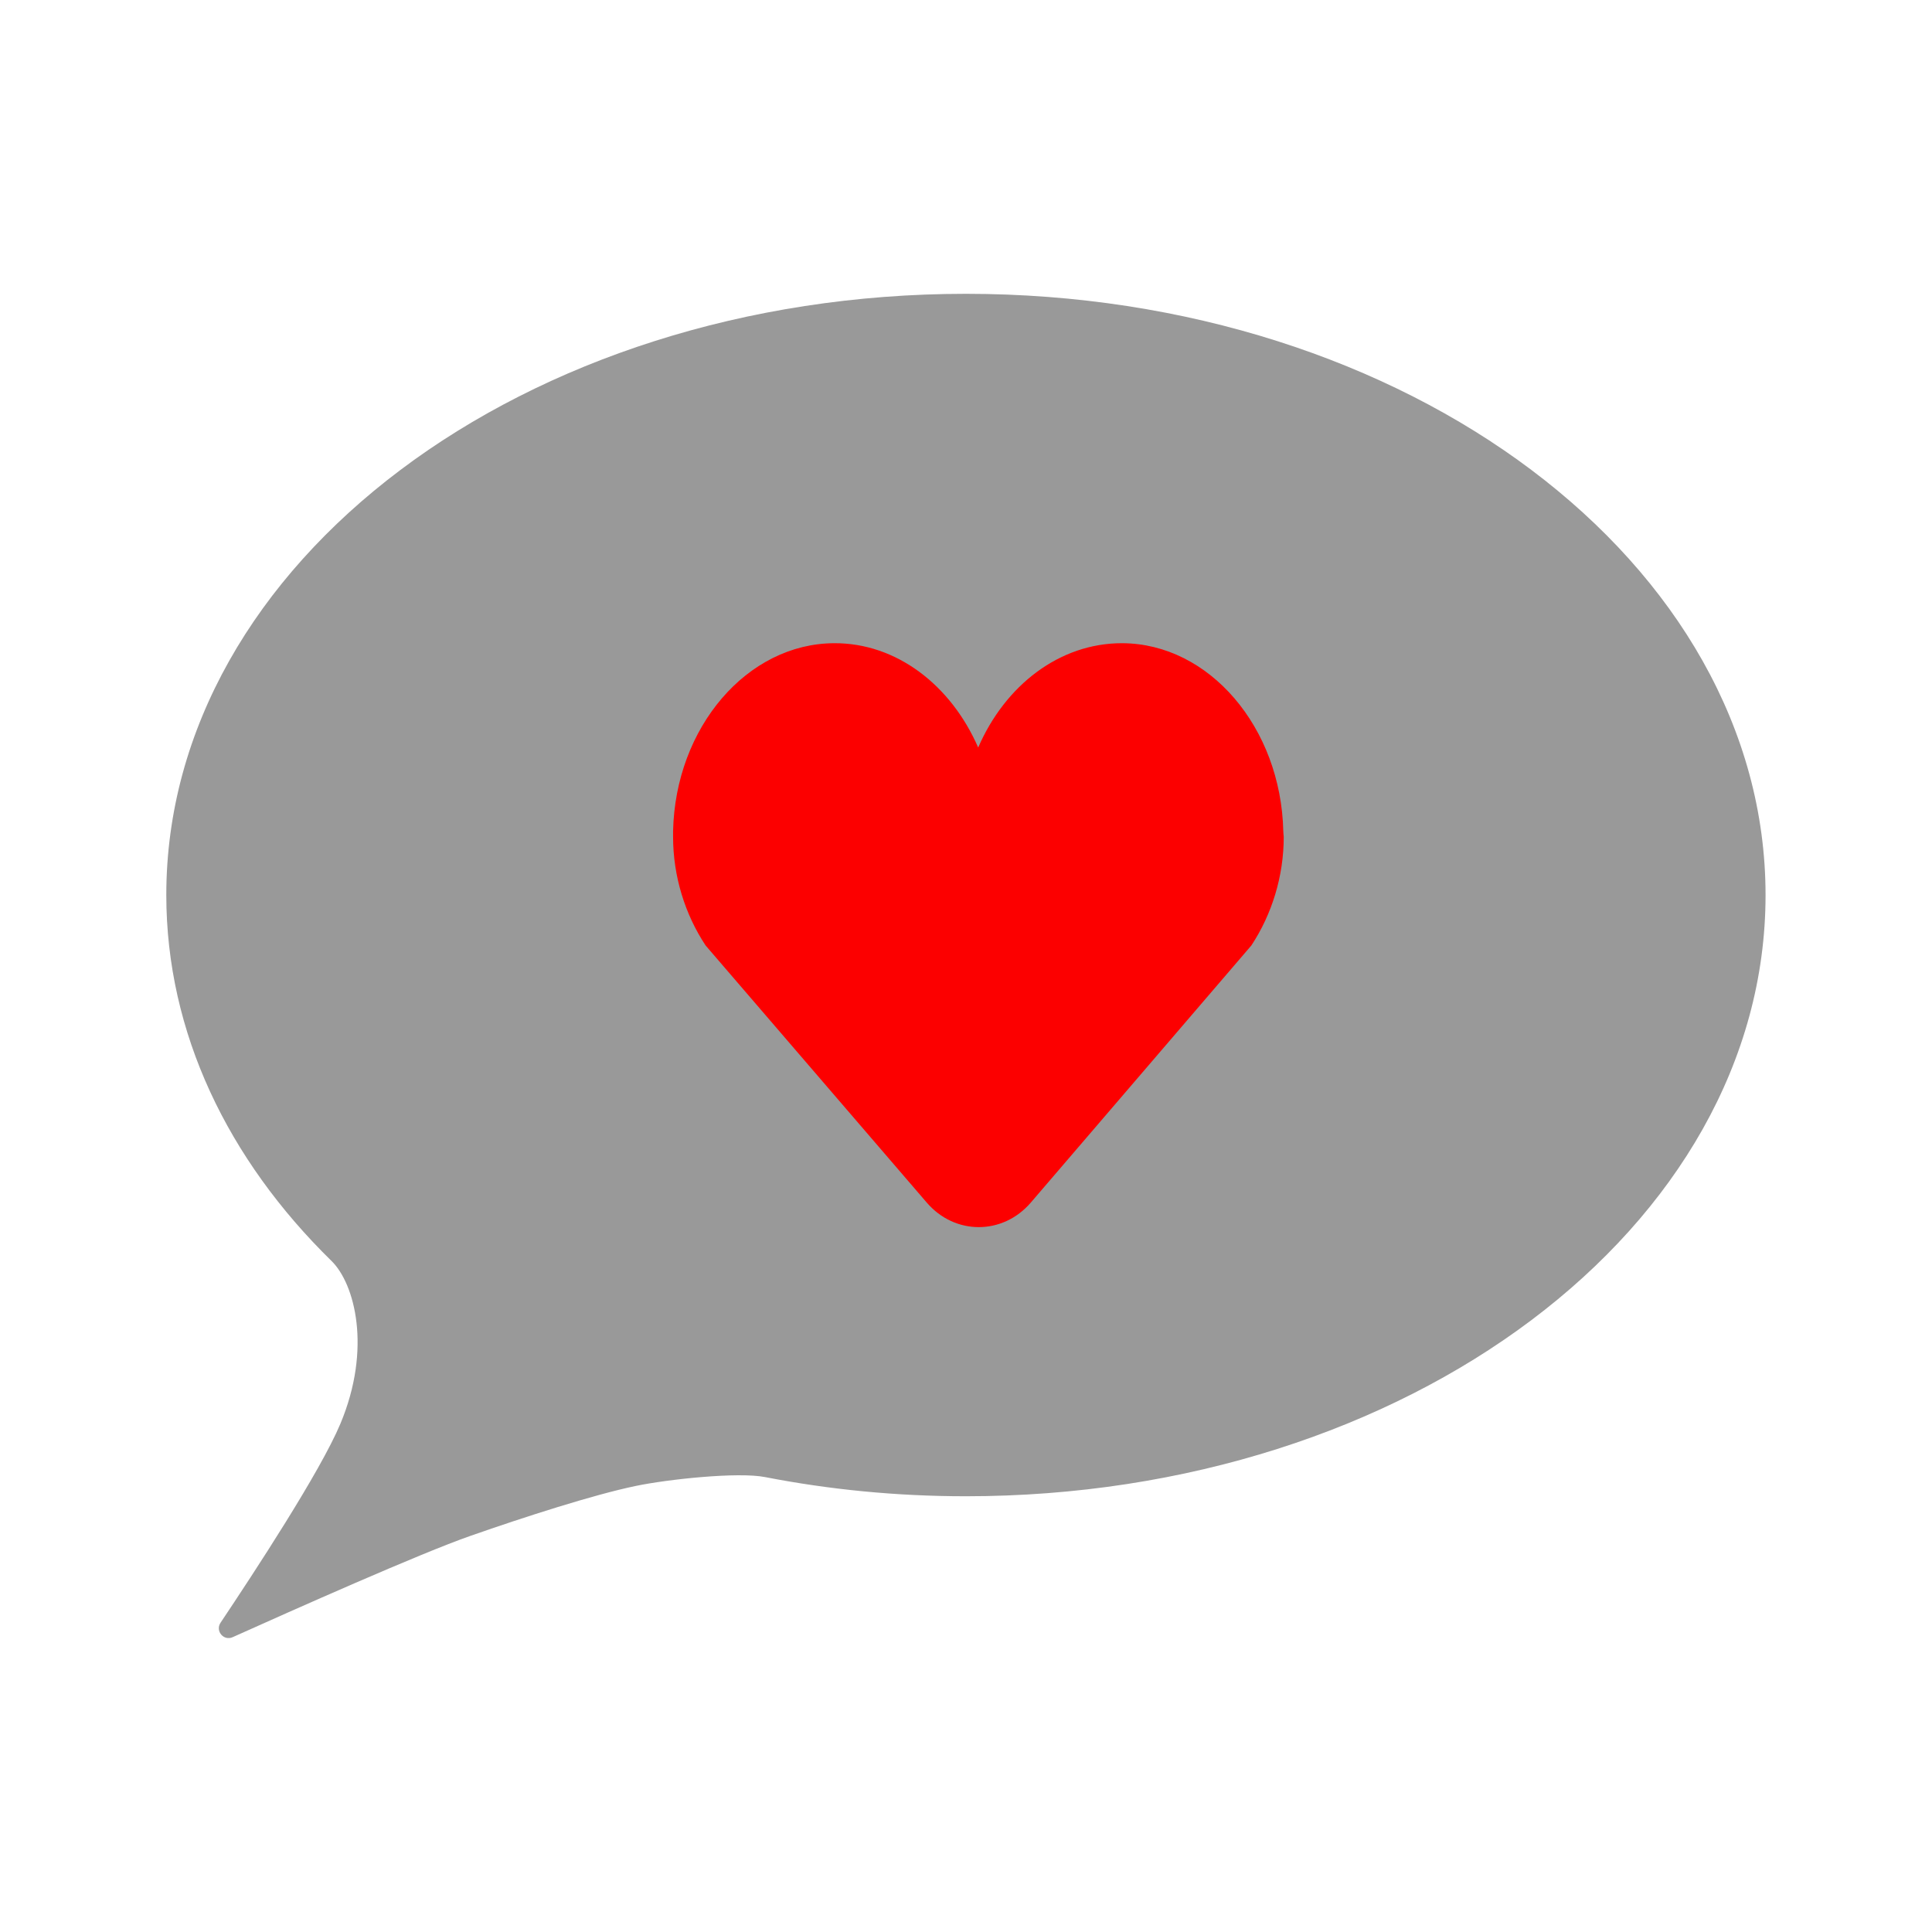 <svg xmlns="http://www.w3.org/2000/svg" xmlns:xlink="http://www.w3.org/1999/xlink" id="Ebene_2_00000182522757756534633310000008836646912350184867_" x="0px" y="0px" viewBox="0 0 1300 1300" style="enable-background:new 0 0 1300 1300;" xml:space="preserve"><style type="text/css">	.st0{display:none;fill:#FFFFFF;}	.st1{fill:#999999;}	.st2{display:none;}	.st3{display:inline;}	.st4{fill:none;stroke:#FFFFFF;stroke-width:18.7;stroke-linecap:round;stroke-miterlimit:10;}	.st5{fill:none;stroke:#FFFFFF;stroke-width:21.19;stroke-linejoin:round;}	.st6{fill:#FFFFFF;stroke:#FFFFFF;stroke-width:1.25;stroke-miterlimit:10;}	.st7{fill:#FFFFFF;stroke:#FFFFFF;stroke-width:1.25;stroke-linejoin:round;}	.st8{fill:none;stroke:#FFFFFF;stroke-width:21.19;stroke-miterlimit:10;}	.st9{fill:#FC0000;}	.st10{display:none;fill:#565656;}</style><rect x="-46.3" y="-59.9" class="st0" width="1390.2" height="1390.2"></rect><path class="st1" d="M650,197.7c-297.2,0-538.1,181.1-538.1,404.5c0,92.7,41.5,178.1,111.2,246.3c15.6,15.3,27.2,58.9,5.9,109.6 c-13.6,32.4-58.2,100.3-80.6,133.8c-3.7,5.5,2.1,12.5,8.2,9.7c40.3-18.1,126.2-56.4,160.1-68.2c36.3-12.7,82.6-27.6,110.9-33.5 c21.4-4.5,69-9.6,87.2-6c43.2,8.4,88.4,12.9,135.1,12.9c297.2,0,538.1-181.1,538.1-404.5S947.2,197.7,650,197.7z"></path><g class="st2">	<g class="st3">		<path class="st4" d="M614.6,727.7c9.9,33.2,13.8,67.9,11.5,102.2c-1.2,18.1-4.7,37.2-17.8,50.8c-13.1,13.7-38.8,18.8-53.2,6.2   c-12.7-11.1-11.4-29.6-8.5-45.3c2.9-15.8,6-33.6-4.7-46.3c-11.5-13.7-39.3-0.3-46.2-26c-4.3-15.8,12.5-28,12.9-42.4   s-13.9-32-27.7-39.2"></path>		<path class="st4" d="M542.8,862.2c-11.6,5.9-23.3,11.9-36.2,15c-12.9,3.1-48,6-79.1-30.2c-31.6-36.8-21.6-58.5-14.1-74.8"></path>		<path class="st4" d="M442.4,732.3c1.6,17.5-14,34-32.9,38.1s-39.3-2.5-53.7-14.3c-14.4-11.8-23.5-28-29.4-44.8   c-4.9-13.9-4.8-28.8,1.8-42.2c16.1-32.4,25.2-44.7,95.8-58.3c18.9-3.7,37.6,6.2,54.1,15.3c14,7.7,28,15.4,41.9,23.1"></path>		<path class="st4" d="M474.7,624.5c-19-1.2-43.5,0.3-52.9,16c-16.2,27.1,3.7,45,16.6,45"></path>		<path class="st4" d="M413.4,612.8c-16.5,0.6-37.7-2.2-48.5-13.5c-10.8-11.3-15.6-27.1-12.6-41.8"></path>		<path class="st4" d="M455.4,568.9c30.2,29.9,64.1,12.4,71.8,0.8"></path>		<path class="st4" d="M346.9,636.2c-36.4,7-60.6-20.9-69.7-52.3c-9.1-31.4-3.9-66,14.2-94.1c10.2-15.8,36.6-38.2,56.7-36.2"></path>		<path class="st4" d="M443.1,461c-16.8,15.2-61.3,26.5-95-7.4c-31.4-31.5-21.5-76.3,13.8-96c30.8-17.2,47.8-6.5,64.2-1.4"></path>		<path class="st4" d="M400.1,540.3c28.1-18.6,34.5-41.4,19.2-66.5"></path>		<path class="st4" d="M522,529.9c8.8-19.4,1.1-42.2-12.4-59.3c-13.4-17.1-30.6-31.6-48.1-45.5c-18.6-14.8-32.8-33.3-31.7-54.6   c1-19.5,9.5-38.9,26.4-51c16.9-12.1,39.4-17.2,60.8-15.4c17.8,1.5,35.7,7.7,48.1,19.4s18.6,29.3,13.5,44.8"></path>		<path class="st4" d="M521.1,410.8c-12.4,13.4-48.7,23.1-81.2-7.7"></path>		<path class="st4" d="M535.9,305.2c22.4-30,56.4-26.3,74.9-20.5c21.7,6.9,34.6,24.1,37.6,52.8c1,9.5-6.5,25.4-16.6,34.5   c-10.1,9.2-22.8,15.6-35.3,21.9c12,1.4,22.7,9.8,25.8,20.4c3.2,10.6-1.4,22.7-11,29.3"></path>		<path class="st4" d="M535.5,445.3c10.8,2.1,22,1.1,33,0.2c11-0.9,22.2-1.7,32.9,0.8c10.7,2.5,20.9,8.8,24.7,18.1"></path>	</g>	<g class="st3">		<polyline class="st5" points="715.1,469.4 715.1,392.1 816.8,290.4   "></polyline>		<circle class="st6" cx="802.9" cy="305.9" r="28.9"></circle>	</g>	<g class="st3">		<polyline class="st5" points="731.3,478.7 808.7,478.7 910.3,377   "></polyline>		<circle class="st7" cx="894.8" cy="390.8" r="28.9"></circle>	</g>	<g class="st3">		<line class="st8" x1="795.3" y1="538.3" x2="993.6" y2="538.3"></line>		<circle class="st6" cx="972.8" cy="537.2" r="28.9"></circle>	</g>	<g class="st3">		<line class="st8" x1="747.1" y1="681.1" x2="989.5" y2="681.1"></line>		<circle class="st6" cx="968.8" cy="679.9" r="28.9"></circle>	</g>	<g class="st3">		<line class="st8" x1="780.5" y1="609.1" x2="926.9" y2="609.1"></line>		<circle class="st6" cx="906.1" cy="607.9" r="28.9"></circle>	</g>	<g class="st3">		<polyline class="st5" points="713.8,746.4 713.8,823.7 815.5,925.4   "></polyline>		<circle class="st7" cx="801.7" cy="909.9" r="28.9"></circle>	</g>	<g class="st3">		<polyline class="st5" points="682.1,732.2 808.7,732.2 910.3,833.9   "></polyline>		<circle class="st7" cx="894.8" cy="820" r="28.9"></circle>	</g></g><g>	<path class="st9" d="M863.5,559.3c-1.6-69.9-49.9-126.3-108.4-126.5c-42.2-0.1-78.8,28.4-96.9,70.2c-18.2-41.8-54.8-70.4-96.9-70.2  c-58.5,0.2-106.9,56.6-108.4,126.5c0,1.3,0,2.6,0,3.8c0,26.6,8.1,52.3,21.9,73.1l148.8,173c18.9,22,51.1,22,70,0l148.4-173  c13.8-20.9,21.8-46.5,21.8-73.1C863.6,561.8,863.6,560.5,863.5,559.3L863.5,559.3z"></path>	<path class="st10" d="M561.6,432.7c42,0,78.5,28.5,96.6,70.2c18.1-41.7,54.6-70.2,96.6-70.2c0.1,0,0.2,0,0.3,0  c58.5,0.2,106.9,56.6,108.4,126.5c0,1.3,0,2.6,0,3.8c0,26.6-8,52.2-21.8,73.1l-148.4,173c-9.5,11-22.2,16.5-35,16.5  s-25.5-5.5-35-16.5l-148.8-173c-13.8-20.9-21.8-46.5-21.9-73.1c0-1.3,0-2.5,0-3.8c1.6-69.9,49.9-126.3,108.4-126.5  C561.4,432.7,561.5,432.7,561.6,432.7 M754.8,367c-34.5,0-67.8,11.2-96.4,32.4c-0.1,0-0.1,0.1-0.2,0.1c-0.1,0-0.1-0.1-0.2-0.1  c-28.6-21.2-61.9-32.4-96.4-32.4H561c-24.5,0.1-48.3,5.8-70.6,17c-20.6,10.3-38.9,24.8-54.6,43.1c-30.3,35.4-47.6,81.8-48.6,130.7  c0,1.8-0.1,3.6,0,5.4c0.1,38.7,11.7,77.5,32.8,109.3l2.3,3.4l2.7,3.1l148.8,173c21.5,25,52.4,39.4,84.8,39.4s63.4-14.4,84.9-39.5  l148.4-173l2.7-3.1l2.3-3.4c21-31.8,32.6-70.6,32.7-109.2c0-1.8,0-3.6,0-5.4c-1.1-48.9-18.4-95.3-48.7-130.7  c-15.7-18.3-34-32.8-54.6-43.1c-22.3-11.2-46.1-16.9-70.6-17L754.8,367L754.8,367z"></path></g></svg>